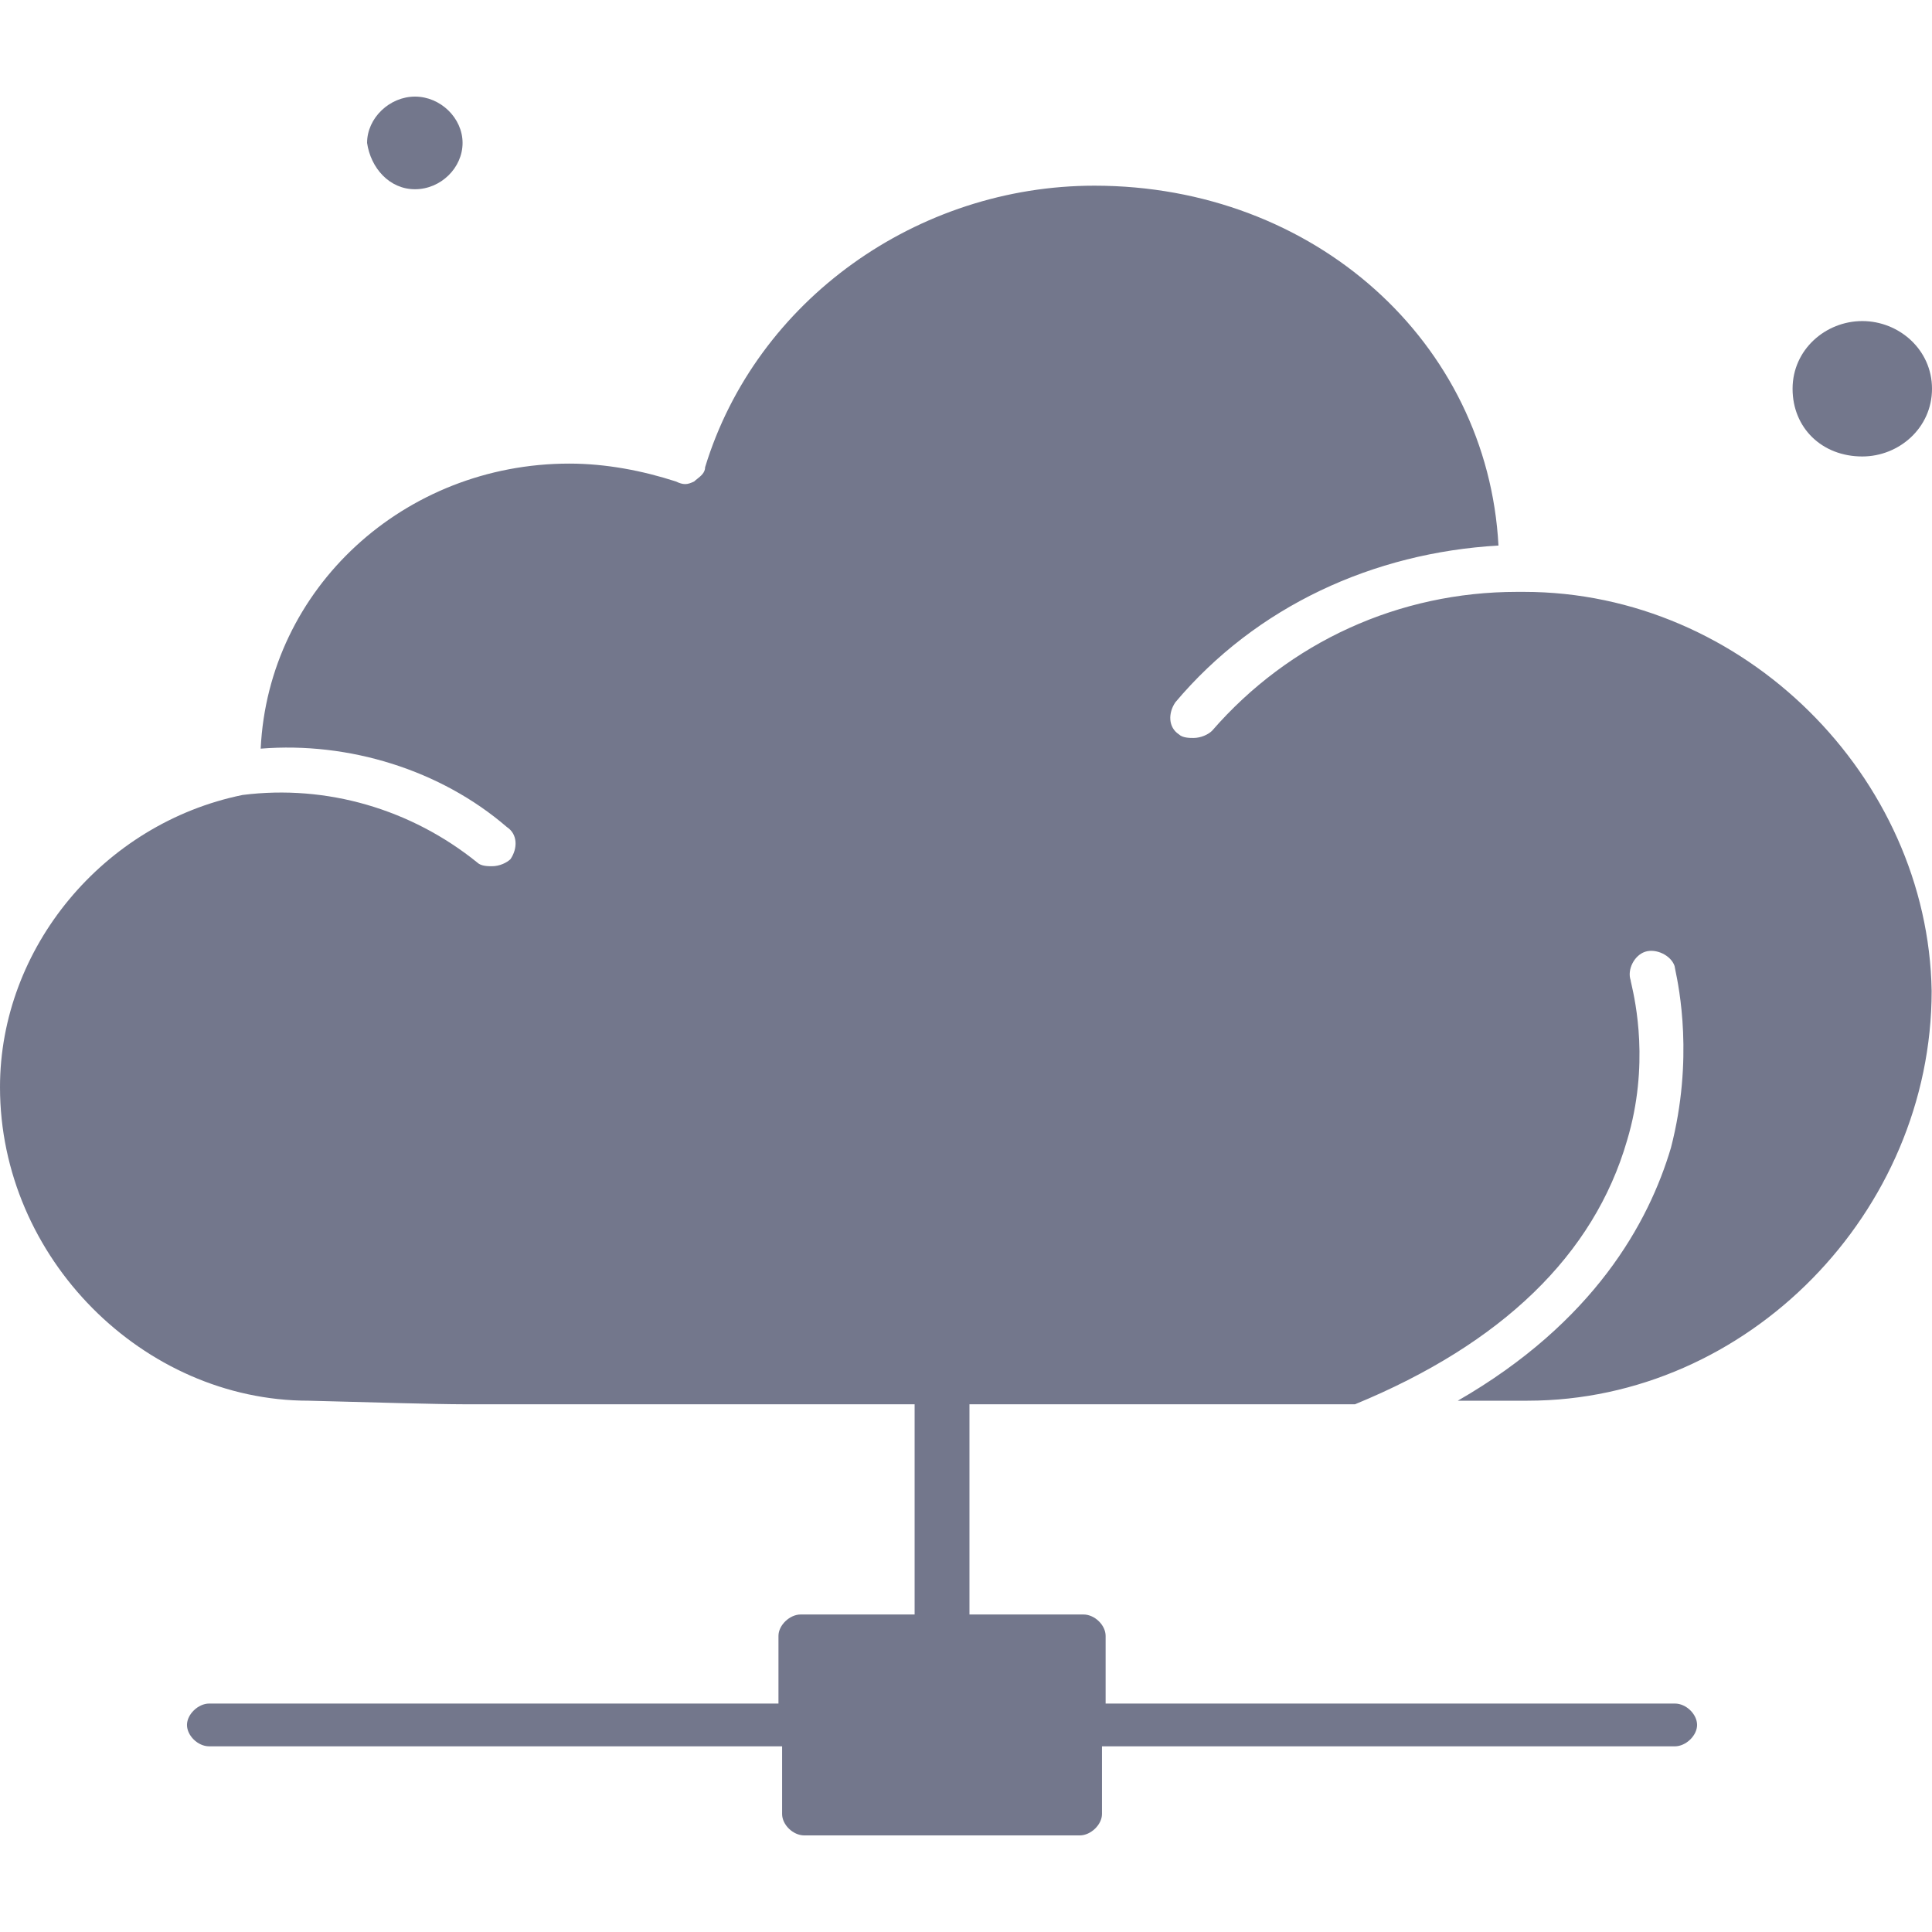 <svg width="120" height="120" viewBox="0 0 120 120" fill="none" xmlns="http://www.w3.org/2000/svg">
<path d="M25.777 11.754C27.378 11.754 28.731 10.426 28.731 8.877C28.731 7.328 27.356 6 25.777 6C24.198 6 22.8 7.328 22.8 8.877C23.026 10.426 24.176 11.754 25.777 11.754Z" fill="#73778C"/>
<path d="M94.652 36.762H94.224C86.917 36.762 80.083 39.861 75.28 45.393C75.054 45.615 74.603 45.836 74.129 45.836C73.904 45.836 73.453 45.836 73.227 45.615C72.551 45.172 72.551 44.287 73.002 43.623C78.031 37.648 85.315 34.328 93.073 33.885C92.397 21.27 81.662 11.533 67.973 11.533C57.012 11.533 46.976 18.615 43.797 29.016C43.797 29.355 43.533 29.564 43.309 29.742C43.239 29.797 43.173 29.849 43.12 29.902C42.669 30.123 42.443 30.123 41.97 29.902C39.917 29.238 37.64 28.795 35.362 28.795C25.101 28.795 16.666 36.541 16.192 46.5C21.673 46.057 27.378 47.828 31.483 51.369C32.16 51.812 32.16 52.697 31.709 53.361C31.483 53.582 31.032 53.803 30.558 53.803C30.333 53.803 29.882 53.803 29.656 53.582C25.552 50.262 20.297 48.713 15.065 49.377C6.405 51.148 0 58.893 0 67.525C0 78.147 8.908 87 19.169 87C19.226 87 19.721 87.014 20.464 87.034C22.708 87.097 27.213 87.221 28.754 87.221H56.809V100.279H49.728C49.051 100.279 48.352 100.943 48.352 101.607V105.811H12.99C12.314 105.811 11.614 106.475 11.614 107.139C11.614 107.803 12.291 108.467 12.99 108.467H48.578V112.672C48.578 113.336 49.254 114 49.953 114H67.07C67.747 114 68.446 113.336 68.446 112.672V108.467H104.034C104.71 108.467 105.409 107.803 105.409 107.139C105.409 106.475 104.733 105.811 104.034 105.811H68.672V101.607C68.672 100.943 67.995 100.279 67.296 100.279H60.215V87.221H84.165C93.299 83.459 99.005 77.926 101.057 70.844C102.469 66.159 101.565 62.163 101.333 61.133C101.301 60.996 101.282 60.911 101.282 60.885C101.057 60.221 101.508 59.336 102.184 59.115C102.861 58.894 103.786 59.336 104.011 60C104.011 60.025 104.028 60.108 104.057 60.245C104.282 61.329 105.208 65.784 103.786 71.287C102.41 75.934 99.005 82.131 90.547 87H94.877C108.567 87 119.978 75.27 119.978 61.549C119.753 48.27 108.341 36.762 94.652 36.762Z" fill="#73778C"/>
<path d="M120 24.147C120 26.582 117.948 28.352 115.67 28.352C113.167 28.352 111.34 26.582 111.34 24.147C111.34 21.713 113.392 19.942 115.67 19.942C117.948 19.942 120 21.713 120 24.147Z" fill="#73778C"/>
</svg>
